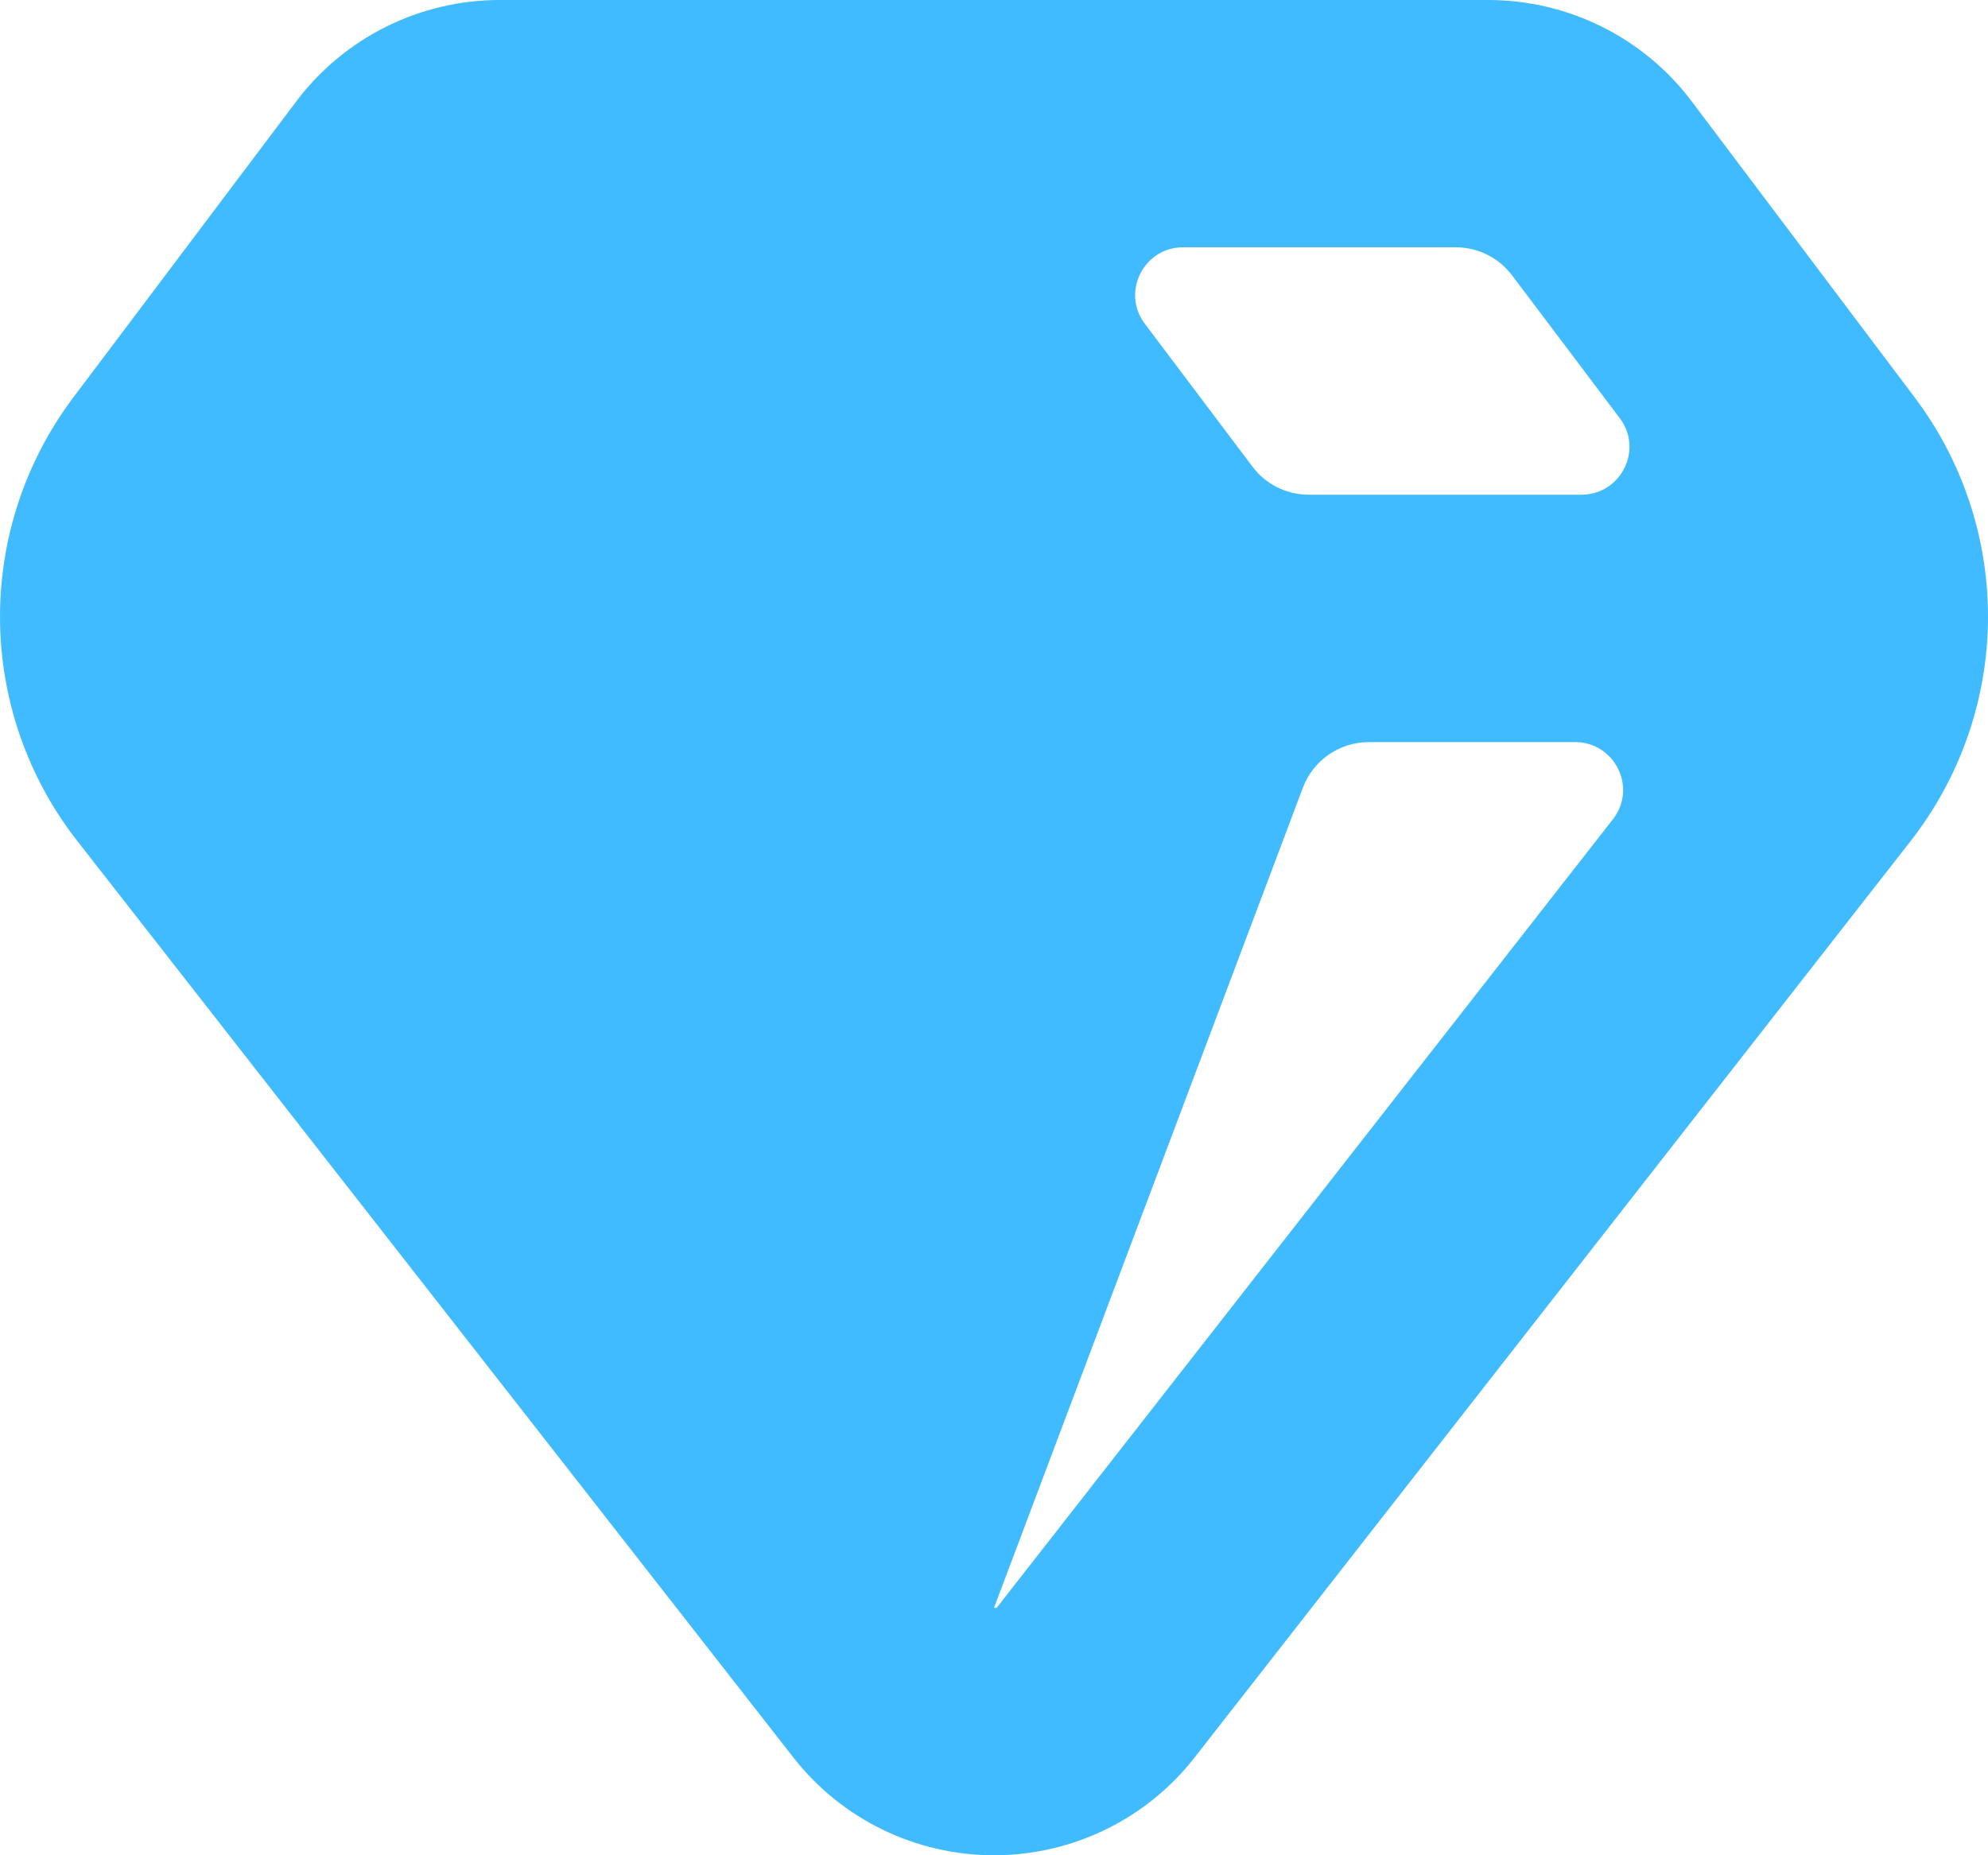 <svg width="15" height="14" viewBox="0 0 15 14" fill="none" xmlns="http://www.w3.org/2000/svg">
<g clip-path="url(#clip0_24_160)">
<path fill-rule="evenodd" clip-rule="evenodd" d="M0.584 6.347L5.987 13.263C6.35 13.728 6.909 14 7.5 14C8.091 14 8.65 13.728 9.013 13.263L14.416 6.347C14.794 5.863 15 5.267 15 4.653C15 4.056 14.806 3.475 14.446 2.998L12.763 0.763C12.401 0.283 11.832 0 11.229 0H3.771C3.168 0 2.599 0.283 2.237 0.763L0.554 2.998C0.195 3.475 0 4.056 0 4.653C0 5.267 0.205 5.863 0.584 6.347ZM7.5 12.133H7.52L12.17 6.182C12.355 5.945 12.185 5.6 11.884 5.6H10.329C10.107 5.6 9.909 5.737 9.831 5.943L7.5 12.133V12.133ZM9.875 3.733H11.932C12.23 3.733 12.401 3.394 12.222 3.156L11.409 2.078C11.309 1.945 11.152 1.866 10.984 1.866H8.927C8.629 1.866 8.459 2.206 8.638 2.443L9.45 3.521C9.55 3.655 9.708 3.733 9.875 3.733Z" fill="#40BBFF"/>
</g>
<defs>
<clipPath id="clip0_24_160">
<rect width="15" height="14" fill="white"/>
</clipPath>
</defs>
</svg>
